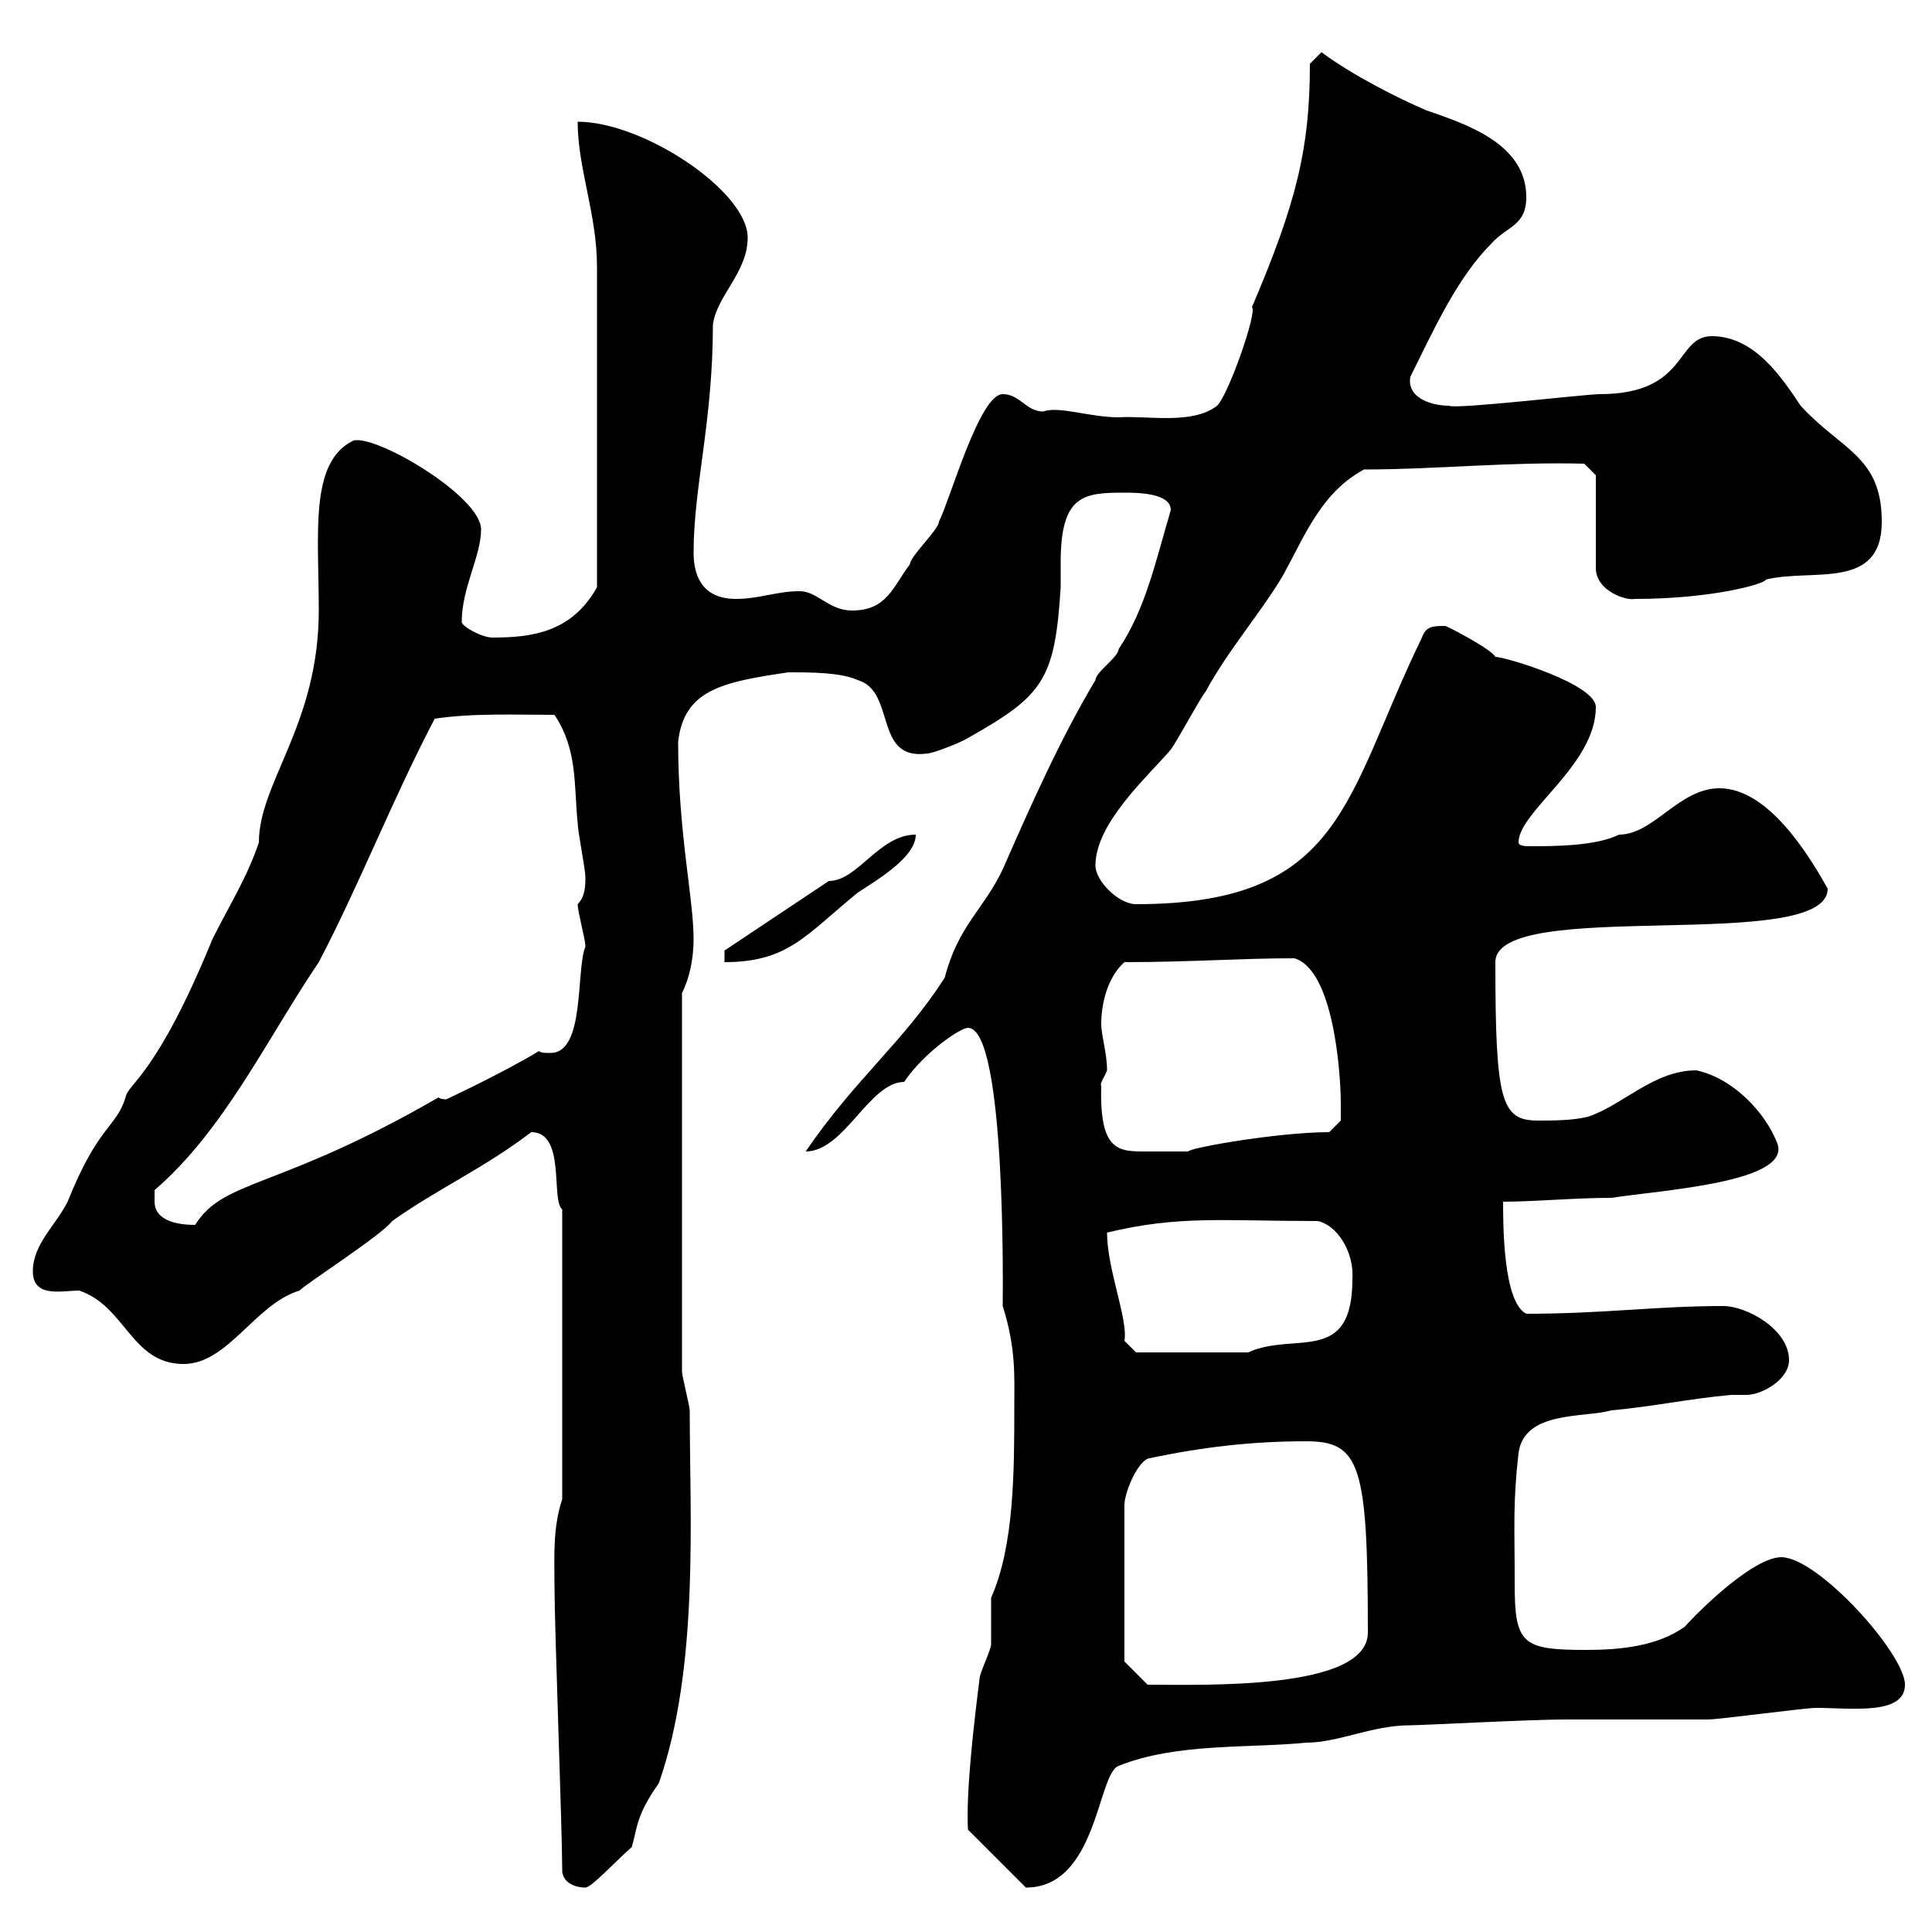 <svg xmlns="http://www.w3.org/2000/svg" xmlns:xlink="http://www.w3.org/1999/xlink" width="300" height="300"><path d="M87.30 290.40C87.30 292.20 89.10 293.10 90.90 293.10C91.80 293.10 95.10 289.50 98.10 286.80C99 283.80 98.70 282 102.30 276.90C108.60 258.90 107.10 235.50 107.10 219C107.10 218.40 105.90 213.60 105.90 213L105.90 154.20C107.10 151.80 107.70 148.80 107.70 145.80C107.70 139.50 105.30 129.30 105.30 115.20C106.20 107.10 112.20 105.90 122.40 104.40C126 104.40 130.50 104.40 133.20 105.60C139.20 107.40 135.60 118.20 144 117C144.90 117 149.40 115.20 150.30 114.60C162 108 163.80 105.60 164.70 91.20C164.70 90.60 164.70 89.10 164.70 87.30C164.70 76.80 168.30 76.50 174.60 76.50C176.40 76.50 181.80 76.50 181.80 79.20C179.40 87.30 177.90 94.50 173.70 100.80C173.70 102 170.10 104.40 170.10 105.60C164.70 114.60 159.90 125.40 155.70 135C152.70 141.30 148.80 143.70 146.70 151.80C140.40 161.70 132.90 167.40 125.10 178.80C131.10 178.80 135 168 140.40 168C143.40 163.50 149.10 159.60 150.30 159.60C156.30 159.60 155.70 201.60 155.70 202.80C157.80 209.40 157.50 213.90 157.50 218.40C157.50 228.30 157.50 240 153.90 248.10C153.90 249 153.90 254.40 153.90 255.30C153.90 256.20 152.10 259.80 152.10 260.70C151.20 267.90 150 278.10 150.30 284.10L159.30 293.10C170.40 293.10 170.40 275.40 173.70 274.20C182.70 270.60 193.80 271.50 202.80 270.60C207.90 270.60 213 267.90 219 267.90C220.80 267.90 237.60 267 243 267L246.60 267C250.20 267 263.40 267 265.20 267C267 267 280.20 265.20 282 265.20C287.40 265.20 295.80 266.40 295.80 261.60C295.80 256.80 282.30 241.80 276.60 241.80C272.40 241.80 264.30 249.60 261.60 252.60C257.40 255.60 251.70 256.20 246.30 256.20C236.40 256.20 235.20 255.30 235.20 246C235.20 237 234.90 233.40 235.80 225.60C236.70 219 246 220.20 250.20 219C256.80 218.40 262.20 217.20 268.80 216.60C269.40 216.60 270 216.60 271.20 216.60C273.60 216.60 277.80 214.20 277.80 211.20C277.80 206.40 271.20 202.80 267.60 202.80C257.10 202.80 249 204 237 204C233.40 202.20 233.40 190.20 233.40 186.60C238.20 186.60 244.50 186 250.20 186C258 184.80 278.10 183.60 276 177.60C274.20 172.80 269.10 167.40 263.40 166.20C256.80 166.20 252 171.60 246.60 173.40C244.20 174 241.20 174 238.80 174C233.10 174 232.20 171 232.20 149.40C232.20 139.20 283.80 148.20 283.80 138C280.80 132.60 274.50 122.40 267 122.40C260.70 122.40 256.80 129.60 251.40 129.60C247.80 131.40 241.20 131.40 237.60 131.40C237 131.40 235.80 131.40 235.80 130.80C235.80 126 247.80 118.80 247.80 109.80C247.80 106.20 233.70 102 232.20 102C231.60 100.80 224.70 97.20 224.40 97.20C222.60 97.20 221.40 97.20 220.80 99C208.80 123.60 208.80 140.40 176.40 140.40C173.70 140.40 170.10 136.80 170.10 134.40C170.10 127.80 178.20 120.60 181.80 116.40C182.70 115.20 186.60 108 187.20 107.40C190.80 100.80 195.60 95.40 199.20 89.40C202.80 82.80 205.20 76.50 211.80 72.90C222.90 72.90 234 71.70 246 72L247.80 73.80L247.80 88.20C247.80 91.80 252.60 93.30 253.80 93C266.10 93 274.20 90.60 274.20 90C281.40 88.20 292.20 91.80 292.20 81C292.20 70.80 285.90 69.90 279.60 63C276.60 58.50 272.40 52.20 265.80 52.20C260.10 52.20 262.20 61.20 248.40 61.20C246.30 61.20 225.90 63.60 225 63C222.30 63 218.40 61.80 219 58.50C222.60 51.30 226.20 43.20 231.60 37.80C234 35.10 237 35.10 237 30.60C237 22.20 227.40 19.20 221.40 17.10C217.20 15.30 210 11.70 205.20 8.10L203.40 9.90C203.40 23.10 201.30 31.50 194.40 47.70C195.30 48.30 190.80 61.20 189 63C185.10 66 178.20 64.50 173.70 64.80C169.20 64.80 164.40 63 162 63.90C159.30 63.90 158.40 61.20 155.70 61.20C152.10 61.20 147.60 77.40 145.80 81C145.80 82.20 141.30 86.40 141.30 87.60C138.60 91.20 137.70 94.80 132.30 94.80C128.70 94.80 126.90 91.80 124.20 91.80C120.60 91.80 117.90 93 114.30 93C109.50 93 107.70 90 107.70 85.80C107.70 75.60 110.70 65.40 110.70 50.40C111.30 45.90 116.10 42.30 116.10 36.90C116.10 29.70 99.90 18.90 89.70 18.90C89.70 26.10 92.70 33.30 92.70 41.40L92.70 91.20C88.80 98.10 82.80 99 76.50 99C74.70 99 71.70 97.20 71.70 96.60C71.70 91.20 74.70 86.40 74.70 82.20C74.70 77.10 58.50 67.50 54.90 68.40C48 71.70 49.50 82.80 49.50 94.80C49.50 112.50 40.20 121.50 40.20 130.80C38.40 136.20 35.70 140.40 33 145.80C24.30 167.10 19.80 168.30 19.50 170.40C18 175.20 15.30 174.60 10.50 186.60C8.70 190.20 5.10 193.20 5.10 197.40C5.10 201.60 9.60 200.40 12.30 200.40C19.50 202.80 20.40 211.80 28.50 211.80C35.40 211.80 39.60 202.50 46.50 200.40C47.70 199.20 59.40 191.70 60.90 189.60C68.10 184.50 75 181.50 82.50 175.80C87.90 175.80 85.50 186.30 87.30 187.80L87.30 232.80C85.80 237.30 86.10 241.80 86.10 246.30C86.10 252.60 87.30 284.10 87.30 290.40ZM174.60 258L174.60 233.70C174.60 231.90 176.40 227.40 178.20 226.50C186.60 224.70 194.40 223.80 202.80 223.80C211.20 223.80 212.40 227.40 212.40 253.50C212.40 262.50 186.90 261.60 178.20 261.60ZM171.90 191.40C183 188.70 189.90 189.60 204.60 189.60C207.60 190.20 210.30 194.40 210 198.60C210 212.10 201 206.70 193.80 210C186.90 210 178.80 210 176.40 210L174.60 208.20C175.20 204.90 171.90 197.10 171.90 191.40ZM24 186.60C24 186.60 24 184.80 24 184.80C34.80 175.50 41.40 161.40 49.50 149.40C55.80 137.40 60.90 124.20 67.50 111.60C73.50 110.70 80.10 111 86.10 111C89.70 116.40 89.10 121.80 89.70 127.80C89.70 129 90.90 135 90.90 136.20C90.90 137.40 90.90 139.20 89.70 140.40C89.70 141.60 90.90 145.80 90.90 147C89.40 150.60 90.90 163.50 85.50 163.50C84.60 163.50 84 163.50 83.70 163.20C78.30 166.50 69.30 170.70 69.30 170.70C69 170.70 68.40 170.70 68.10 170.40C43.20 184.80 34.80 183 30.30 190.20C26.40 190.20 24 189 24 186.60ZM171 168.60C170.70 168.30 171.60 167.10 171.90 166.20C171.90 163.50 171 160.80 171 159C171 156 171.90 151.80 174.60 149.40C184.80 149.40 192.60 148.80 201 148.80C207 150.60 208.20 166.20 208.20 171.60C208.20 172.20 208.20 174 208.20 174L206.40 175.80C198.60 175.80 184.80 178.20 184.50 178.80C183 178.80 179.40 178.80 177.90 178.80C173.70 178.80 170.70 178.80 171 168.60ZM142.20 129.60C136.50 129.60 133.20 136.80 128.70 136.80C126 138.60 112.50 147.60 112.50 147.60C112.50 147.60 112.50 149.40 112.50 149.40C122.40 149.40 125.10 145.20 133.20 138.60C135.90 136.80 142.20 133.20 142.20 129.60Z"/></svg>